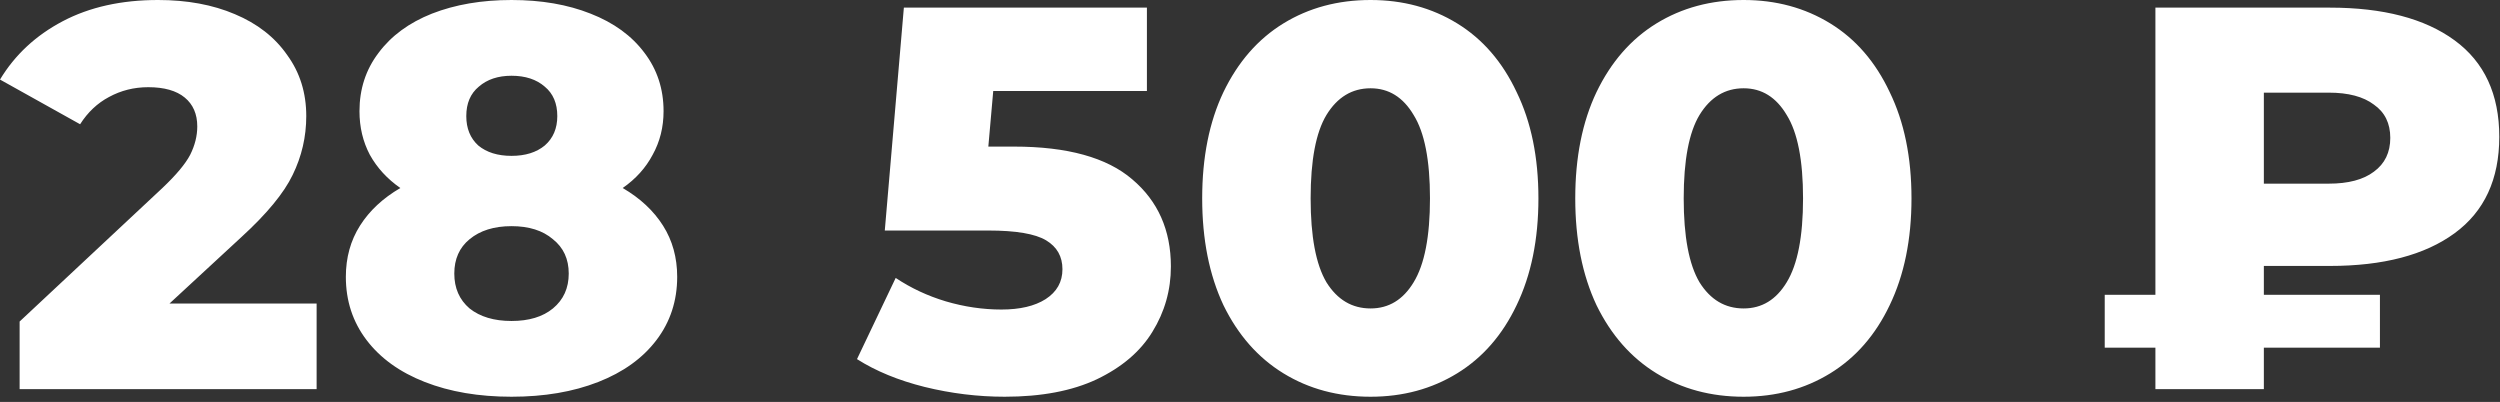 <?xml version="1.0" encoding="UTF-8"?> <svg xmlns="http://www.w3.org/2000/svg" width="367" height="59" viewBox="0 0 367 59" fill="none"><rect x="0" y="0" width="367" height="59" fill="#333333" stroke="none"/><path d="M46.48 44.56V57.12H2.88V47.2L23.84 27.6C25.867 25.68 27.227 24.053 27.92 22.72C28.613 21.333 28.96 19.947 28.96 18.56C28.96 16.747 28.347 15.333 27.12 14.32C25.893 13.307 24.107 12.8 21.76 12.8C19.68 12.8 17.76 13.28 16 14.24C14.293 15.147 12.88 16.48 11.76 18.24L-1.95354e-05 11.68C2.187 8.053 5.253 5.2 9.2 3.12C13.147 1.04 17.813 0 23.2 0C27.467 0 31.227 0.693 34.48 2.08C37.787 3.467 40.347 5.467 42.16 8.08C44.027 10.64 44.96 13.627 44.96 17.04C44.96 20.08 44.293 22.96 42.96 25.68C41.68 28.347 39.173 31.387 35.44 34.8L24.88 44.56H46.48ZM91.411 27.6C93.971 29.093 95.944 30.933 97.331 33.12C98.717 35.307 99.411 37.813 99.411 40.64C99.411 44.16 98.397 47.254 96.371 49.92C94.344 52.587 91.491 54.64 87.811 56.08C84.131 57.52 79.891 58.24 75.091 58.24C70.291 58.24 66.051 57.52 62.371 56.08C58.691 54.64 55.837 52.587 53.811 49.92C51.784 47.254 50.771 44.16 50.771 40.64C50.771 37.813 51.464 35.307 52.851 33.12C54.237 30.933 56.211 29.093 58.771 27.6C56.851 26.267 55.357 24.64 54.291 22.72C53.277 20.8 52.771 18.667 52.771 16.32C52.771 13.067 53.704 10.213 55.571 7.76C57.437 5.253 60.051 3.333 63.411 2C66.824 0.667 70.717 0 75.091 0C79.464 0 83.331 0.667 86.691 2C90.104 3.333 92.744 5.253 94.611 7.76C96.477 10.213 97.411 13.067 97.411 16.32C97.411 18.667 96.877 20.8 95.811 22.72C94.797 24.64 93.331 26.267 91.411 27.6ZM75.091 11.12C73.117 11.12 71.517 11.653 70.291 12.72C69.064 13.733 68.451 15.173 68.451 17.04C68.451 18.853 69.037 20.293 70.211 21.36C71.437 22.373 73.064 22.88 75.091 22.88C77.117 22.88 78.744 22.373 79.971 21.36C81.197 20.293 81.811 18.853 81.811 17.04C81.811 15.173 81.197 13.733 79.971 12.72C78.744 11.653 77.117 11.12 75.091 11.12ZM75.091 47.12C77.651 47.12 79.677 46.507 81.171 45.28C82.717 44 83.491 42.293 83.491 40.16C83.491 38.027 82.717 36.347 81.171 35.12C79.677 33.84 77.651 33.2 75.091 33.2C72.531 33.2 70.477 33.84 68.931 35.12C67.437 36.347 66.691 38.027 66.691 40.16C66.691 42.293 67.437 44 68.931 45.28C70.477 46.507 72.531 47.12 75.091 47.12ZM148.847 21.52C156.687 21.52 162.474 23.12 166.207 26.32C169.994 29.52 171.887 33.787 171.887 39.12C171.887 42.587 170.981 45.787 169.167 48.72C167.407 51.6 164.687 53.92 161.007 55.68C157.381 57.387 152.874 58.24 147.487 58.24C143.541 58.24 139.621 57.76 135.727 56.8C131.887 55.84 128.581 54.48 125.807 52.72L131.487 40.8C133.727 42.293 136.181 43.44 138.847 44.24C141.567 45.04 144.287 45.44 147.007 45.44C149.727 45.44 151.887 44.933 153.487 43.92C155.141 42.853 155.967 41.387 155.967 39.52C155.967 37.653 155.167 36.24 153.567 35.28C151.967 34.32 149.141 33.84 145.087 33.84H129.887L132.687 1.12H168.367V13.36H145.807L145.087 21.52H148.847ZM201.201 58.24C196.401 58.24 192.135 57.093 188.401 54.8C184.668 52.507 181.735 49.173 179.601 44.8C177.521 40.373 176.481 35.147 176.481 29.12C176.481 23.093 177.521 17.893 179.601 13.52C181.735 9.093 184.668 5.733 188.401 3.44C192.135 1.147 196.401 0 201.201 0C205.948 0 210.188 1.147 213.921 3.44C217.655 5.733 220.561 9.093 222.641 13.52C224.775 17.893 225.841 23.093 225.841 29.12C225.841 35.147 224.775 40.373 222.641 44.8C220.561 49.173 217.655 52.507 213.921 54.8C210.188 57.093 205.948 58.24 201.201 58.24ZM201.201 45.28C203.868 45.28 205.975 44 207.521 41.44C209.121 38.827 209.921 34.72 209.921 29.12C209.921 23.52 209.121 19.44 207.521 16.88C205.975 14.267 203.868 12.96 201.201 12.96C198.481 12.96 196.321 14.267 194.721 16.88C193.175 19.44 192.401 23.52 192.401 29.12C192.401 34.72 193.175 38.827 194.721 41.44C196.321 44 198.481 45.28 201.201 45.28ZM255.967 58.24C251.167 58.24 246.9 57.093 243.167 54.8C239.434 52.507 236.5 49.173 234.367 44.8C232.287 40.373 231.247 35.147 231.247 29.12C231.247 23.093 232.287 17.893 234.367 13.52C236.5 9.093 239.434 5.733 243.167 3.44C246.9 1.147 251.167 0 255.967 0C260.714 0 264.954 1.147 268.687 3.44C272.42 5.733 275.327 9.093 277.407 13.52C279.54 17.893 280.607 23.093 280.607 29.12C280.607 35.147 279.54 40.373 277.407 44.8C275.327 49.173 272.42 52.507 268.687 54.8C264.954 57.093 260.714 58.24 255.967 58.24ZM255.967 45.28C258.634 45.28 260.74 44 262.287 41.44C263.887 38.827 264.687 34.72 264.687 29.12C264.687 23.52 263.887 19.44 262.287 16.88C260.74 14.267 258.634 12.96 255.967 12.96C253.247 12.96 251.087 14.267 249.487 16.88C247.94 19.44 247.167 23.52 247.167 29.12C247.167 34.72 247.94 38.827 249.487 41.44C251.087 44 253.247 45.28 255.967 45.28ZM332.334 39.04V43.28H349.374V51.04H332.334V57.12H316.414V51.04H308.974V43.28H316.414V1.12H342.014C349.854 1.12 355.96 2.72 360.334 5.92C364.707 9.12 366.894 13.84 366.894 20.08C366.894 26.32 364.707 31.04 360.334 34.24C355.96 37.44 349.854 39.04 342.014 39.04H332.334ZM350.894 20.24C350.894 18.107 350.094 16.48 348.494 15.36C346.947 14.187 344.734 13.6 341.854 13.6H332.334V26.96H341.854C344.734 26.96 346.947 26.373 348.494 25.2C350.094 24.027 350.894 22.373 350.894 20.24Z" fill="white"></path></svg> 